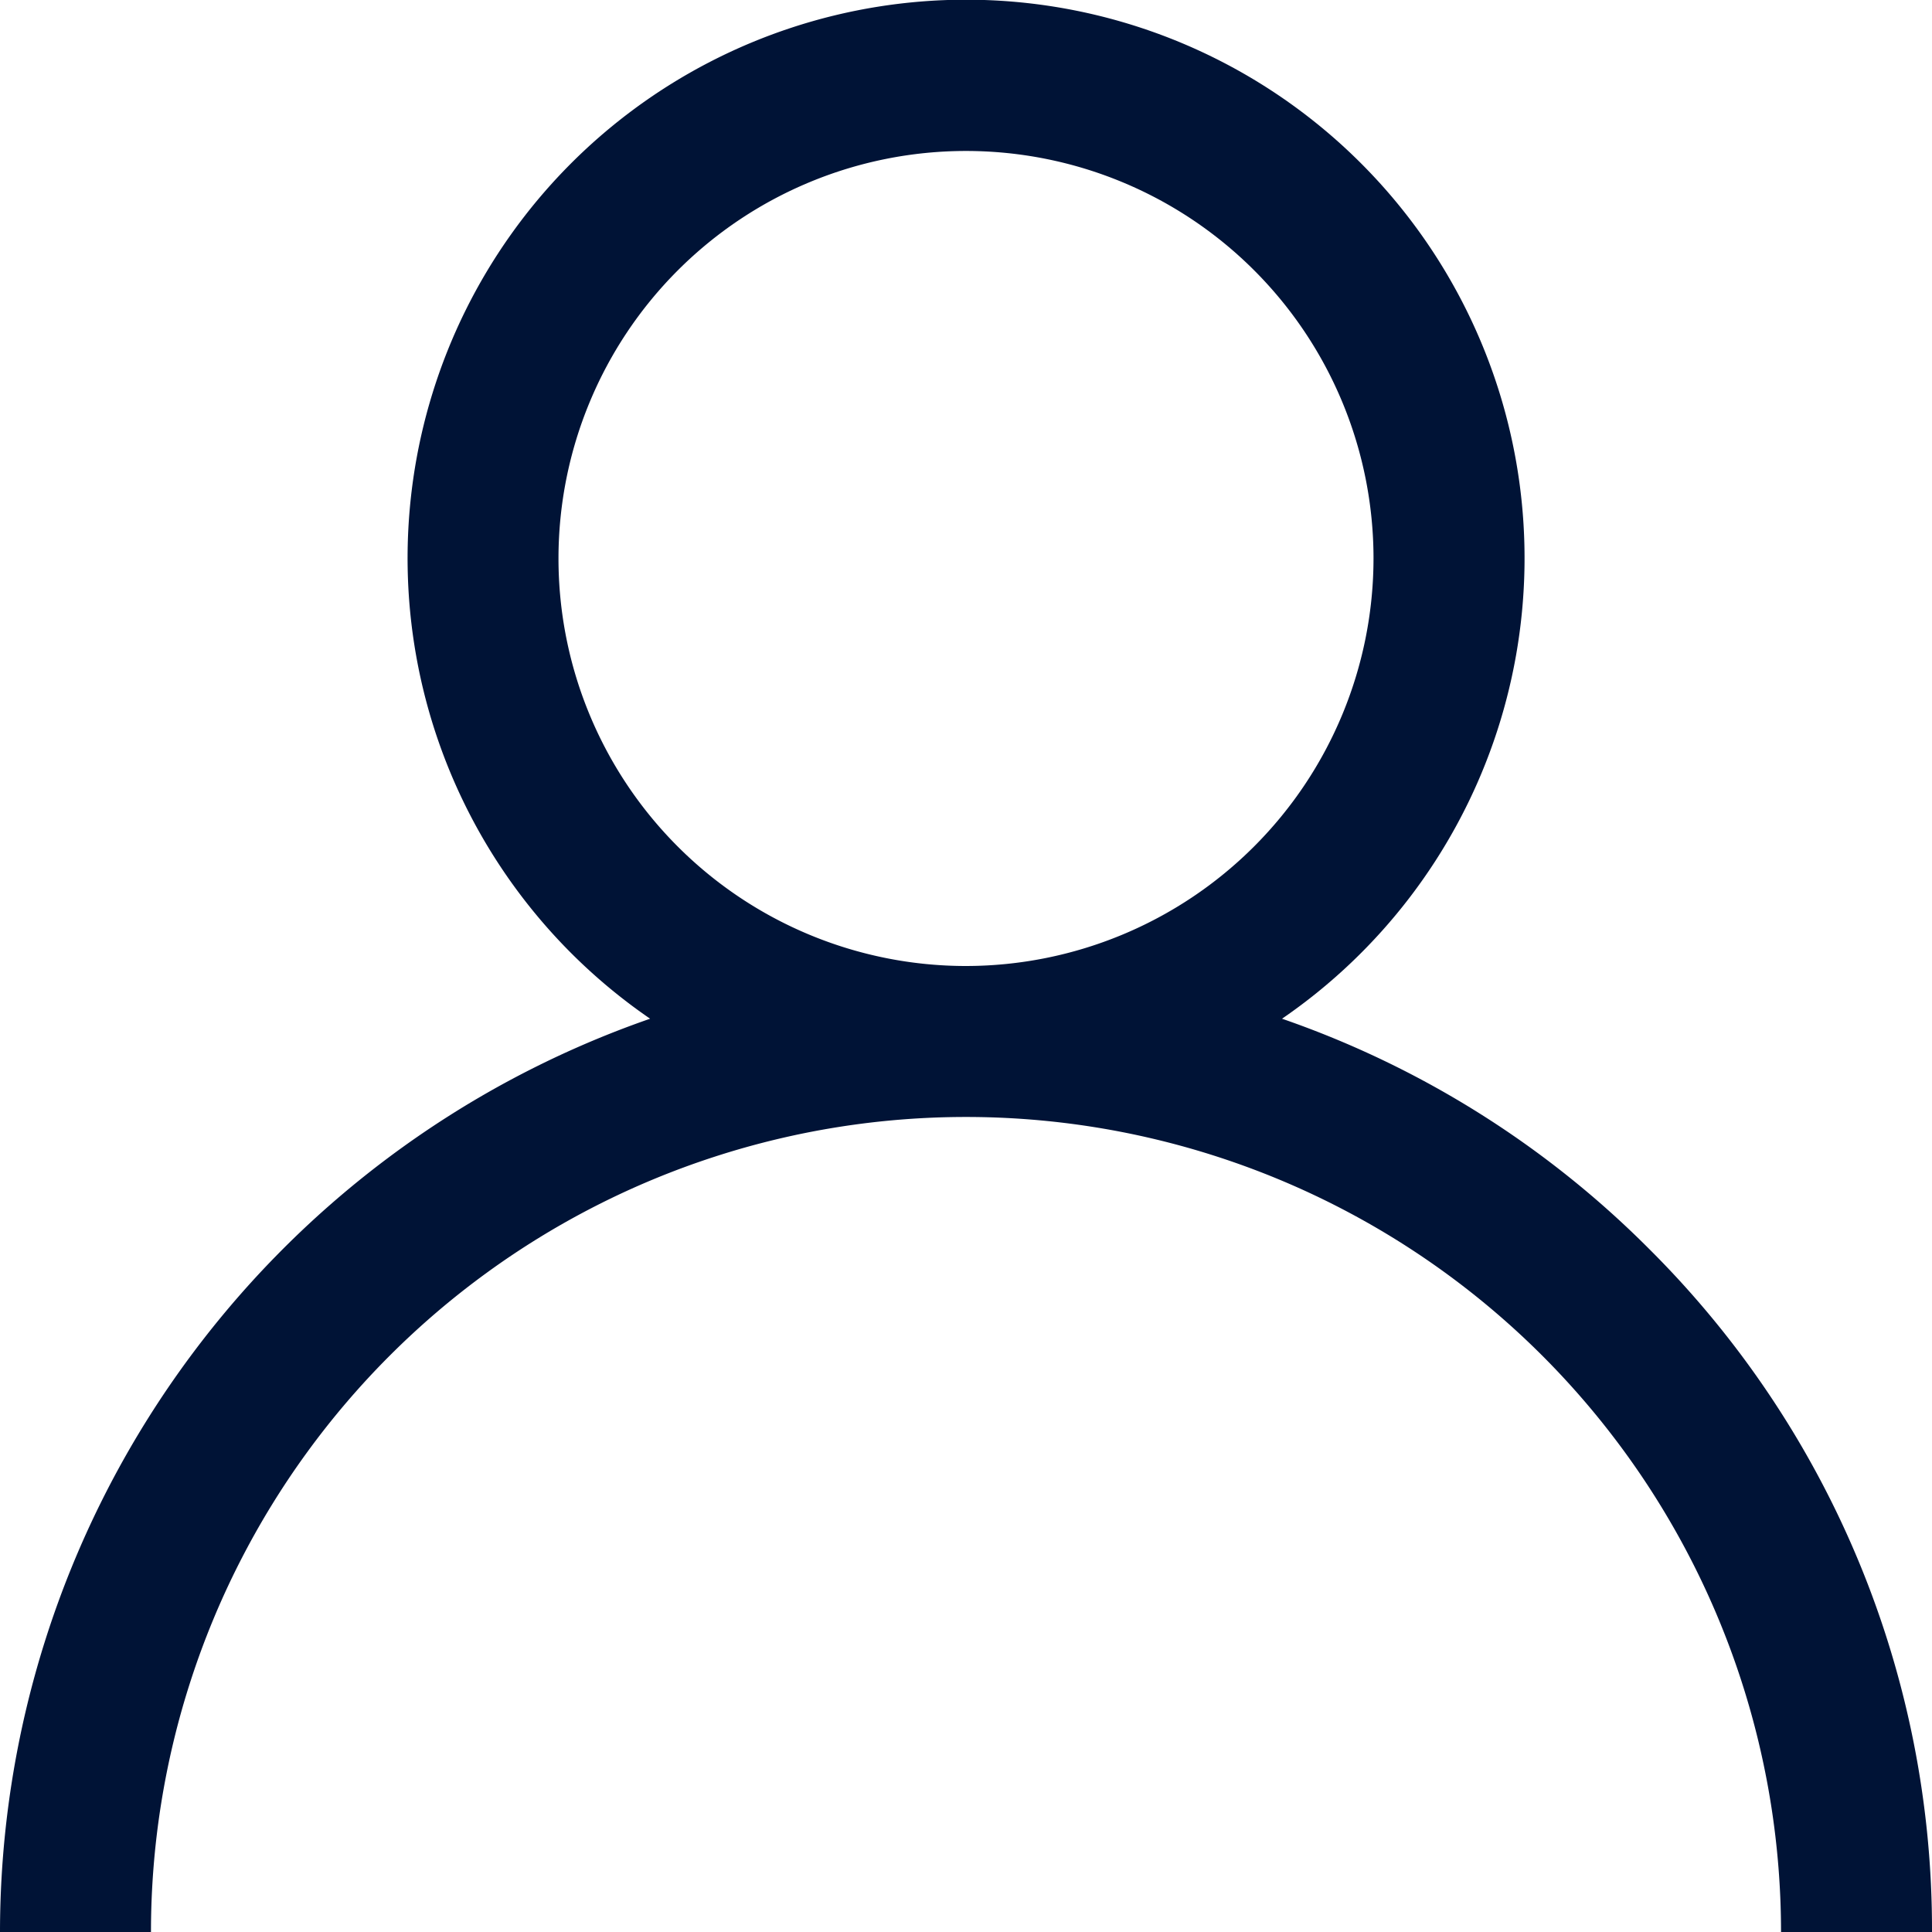 <svg id="user_1_" data-name="user (1)" xmlns="http://www.w3.org/2000/svg" width="14" height="14" viewBox="0 0 14 14">
  <g id="Group_22813" data-name="Group 22813" transform="translate(0)">
    <path id="Path_42256" data-name="Path 42256" d="M11.95,9.05A6.973,6.973,0,0,0,9.29,7.382a4.047,4.047,0,1,0-4.579,0A7.011,7.011,0,0,0,0,14H1.094a5.906,5.906,0,1,1,11.812,0H14A6.954,6.954,0,0,0,11.95,9.05ZM7,7A2.953,2.953,0,1,1,9.953,4.047,2.956,2.956,0,0,1,7,7Z" transform="translate(0)" fill="#001336"/>
  </g>
</svg>
